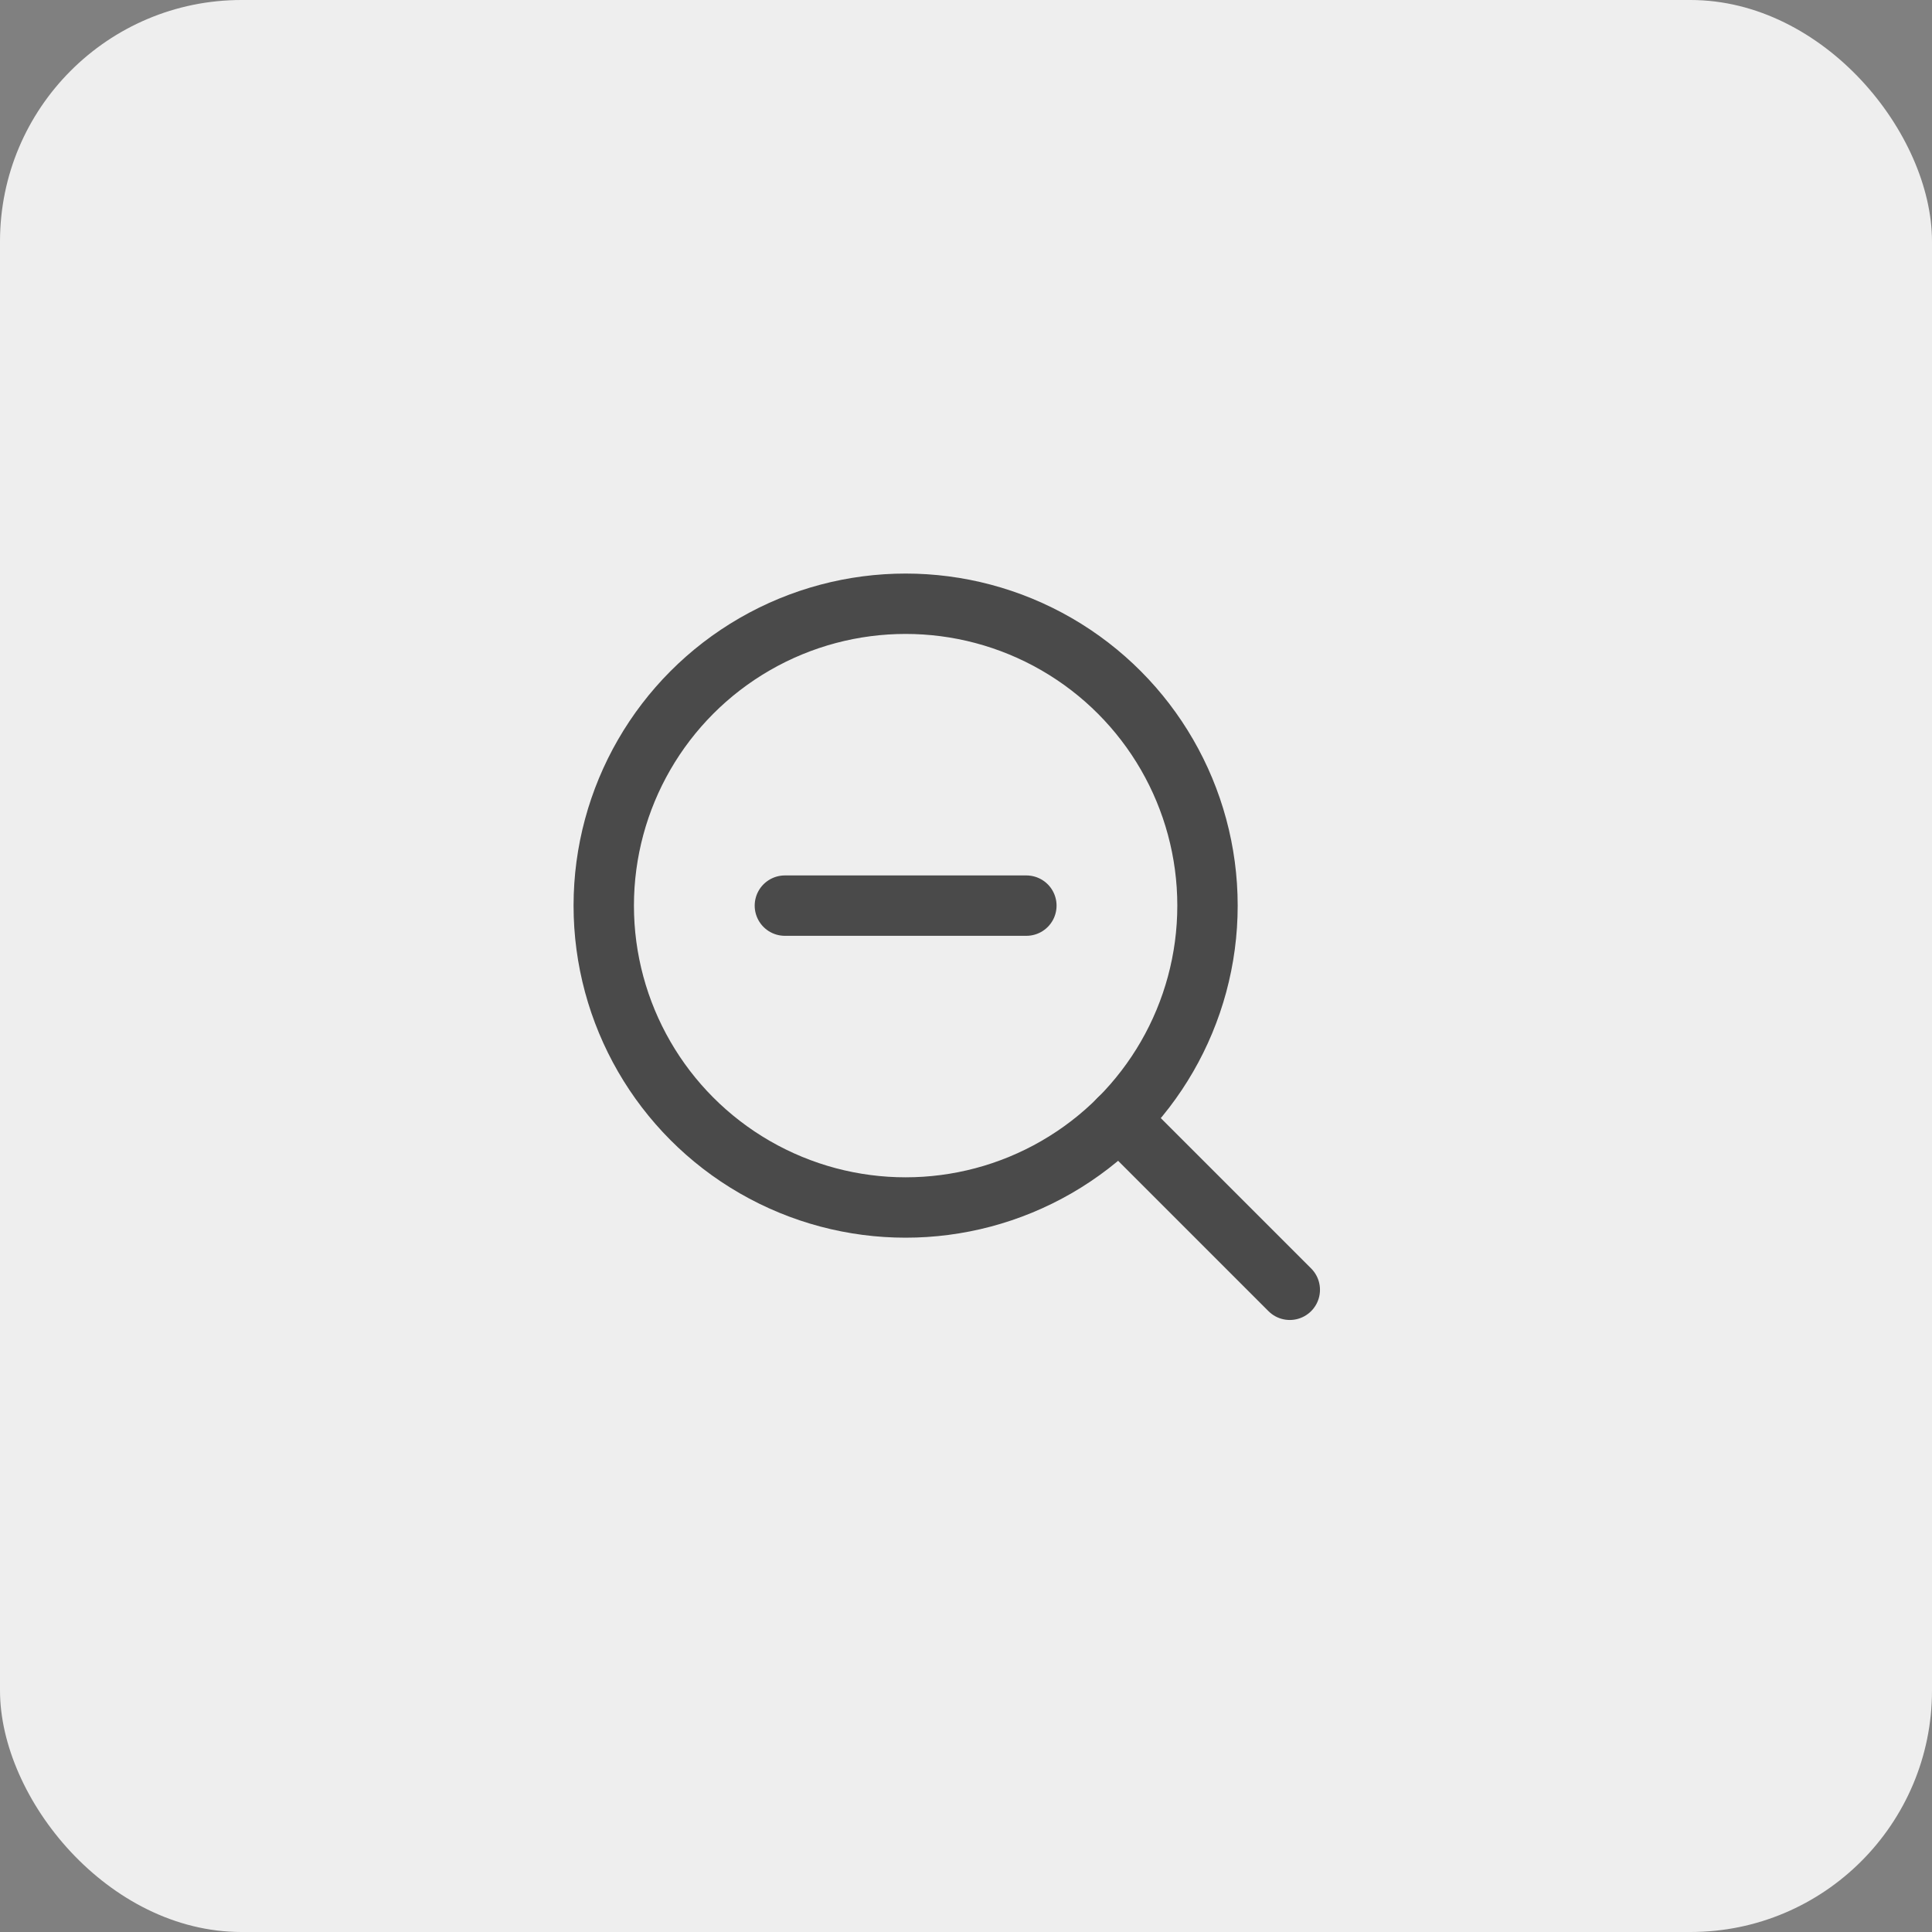 <svg id="icon-tigmode-off" xmlns="http://www.w3.org/2000/svg" width="32" height="32" viewBox="0 0 32 32">
  <rect x="0" y="0" width="32" height="32" fill="#808080" stroke="none"/>
  <g id="icon-tigmode-off_default" transform="translate(0 -40)">
    <rect id="長方形_518" data-name="長方形 518" width="32" height="32" rx="4" transform="translate(0 40)" fill="#eee"/>
    <g id="_-" data-name="-" transform="translate(-3.586 34.414)">
      <circle id="楕円形_10" data-name="楕円形 10" cx="5" cy="5" r="5" transform="translate(13.586 15.586)" fill="none" stroke="#4a4a4a" stroke-miterlimit="10" stroke-width="1"/>
      <line id="線_11" data-name="線 11" x2="2.828" y2="2.828" transform="translate(22.121 24.121)" fill="none" stroke="#4a4a4a" stroke-linecap="round" stroke-linejoin="round" stroke-width="1"/>
      <line id="線_12" data-name="線 12" x2="4" transform="translate(16.586 20.586)" fill="none" stroke="#4a4a4a" stroke-linecap="round" stroke-linejoin="round" stroke-width="1"/>
    </g>
  </g>
</svg>
